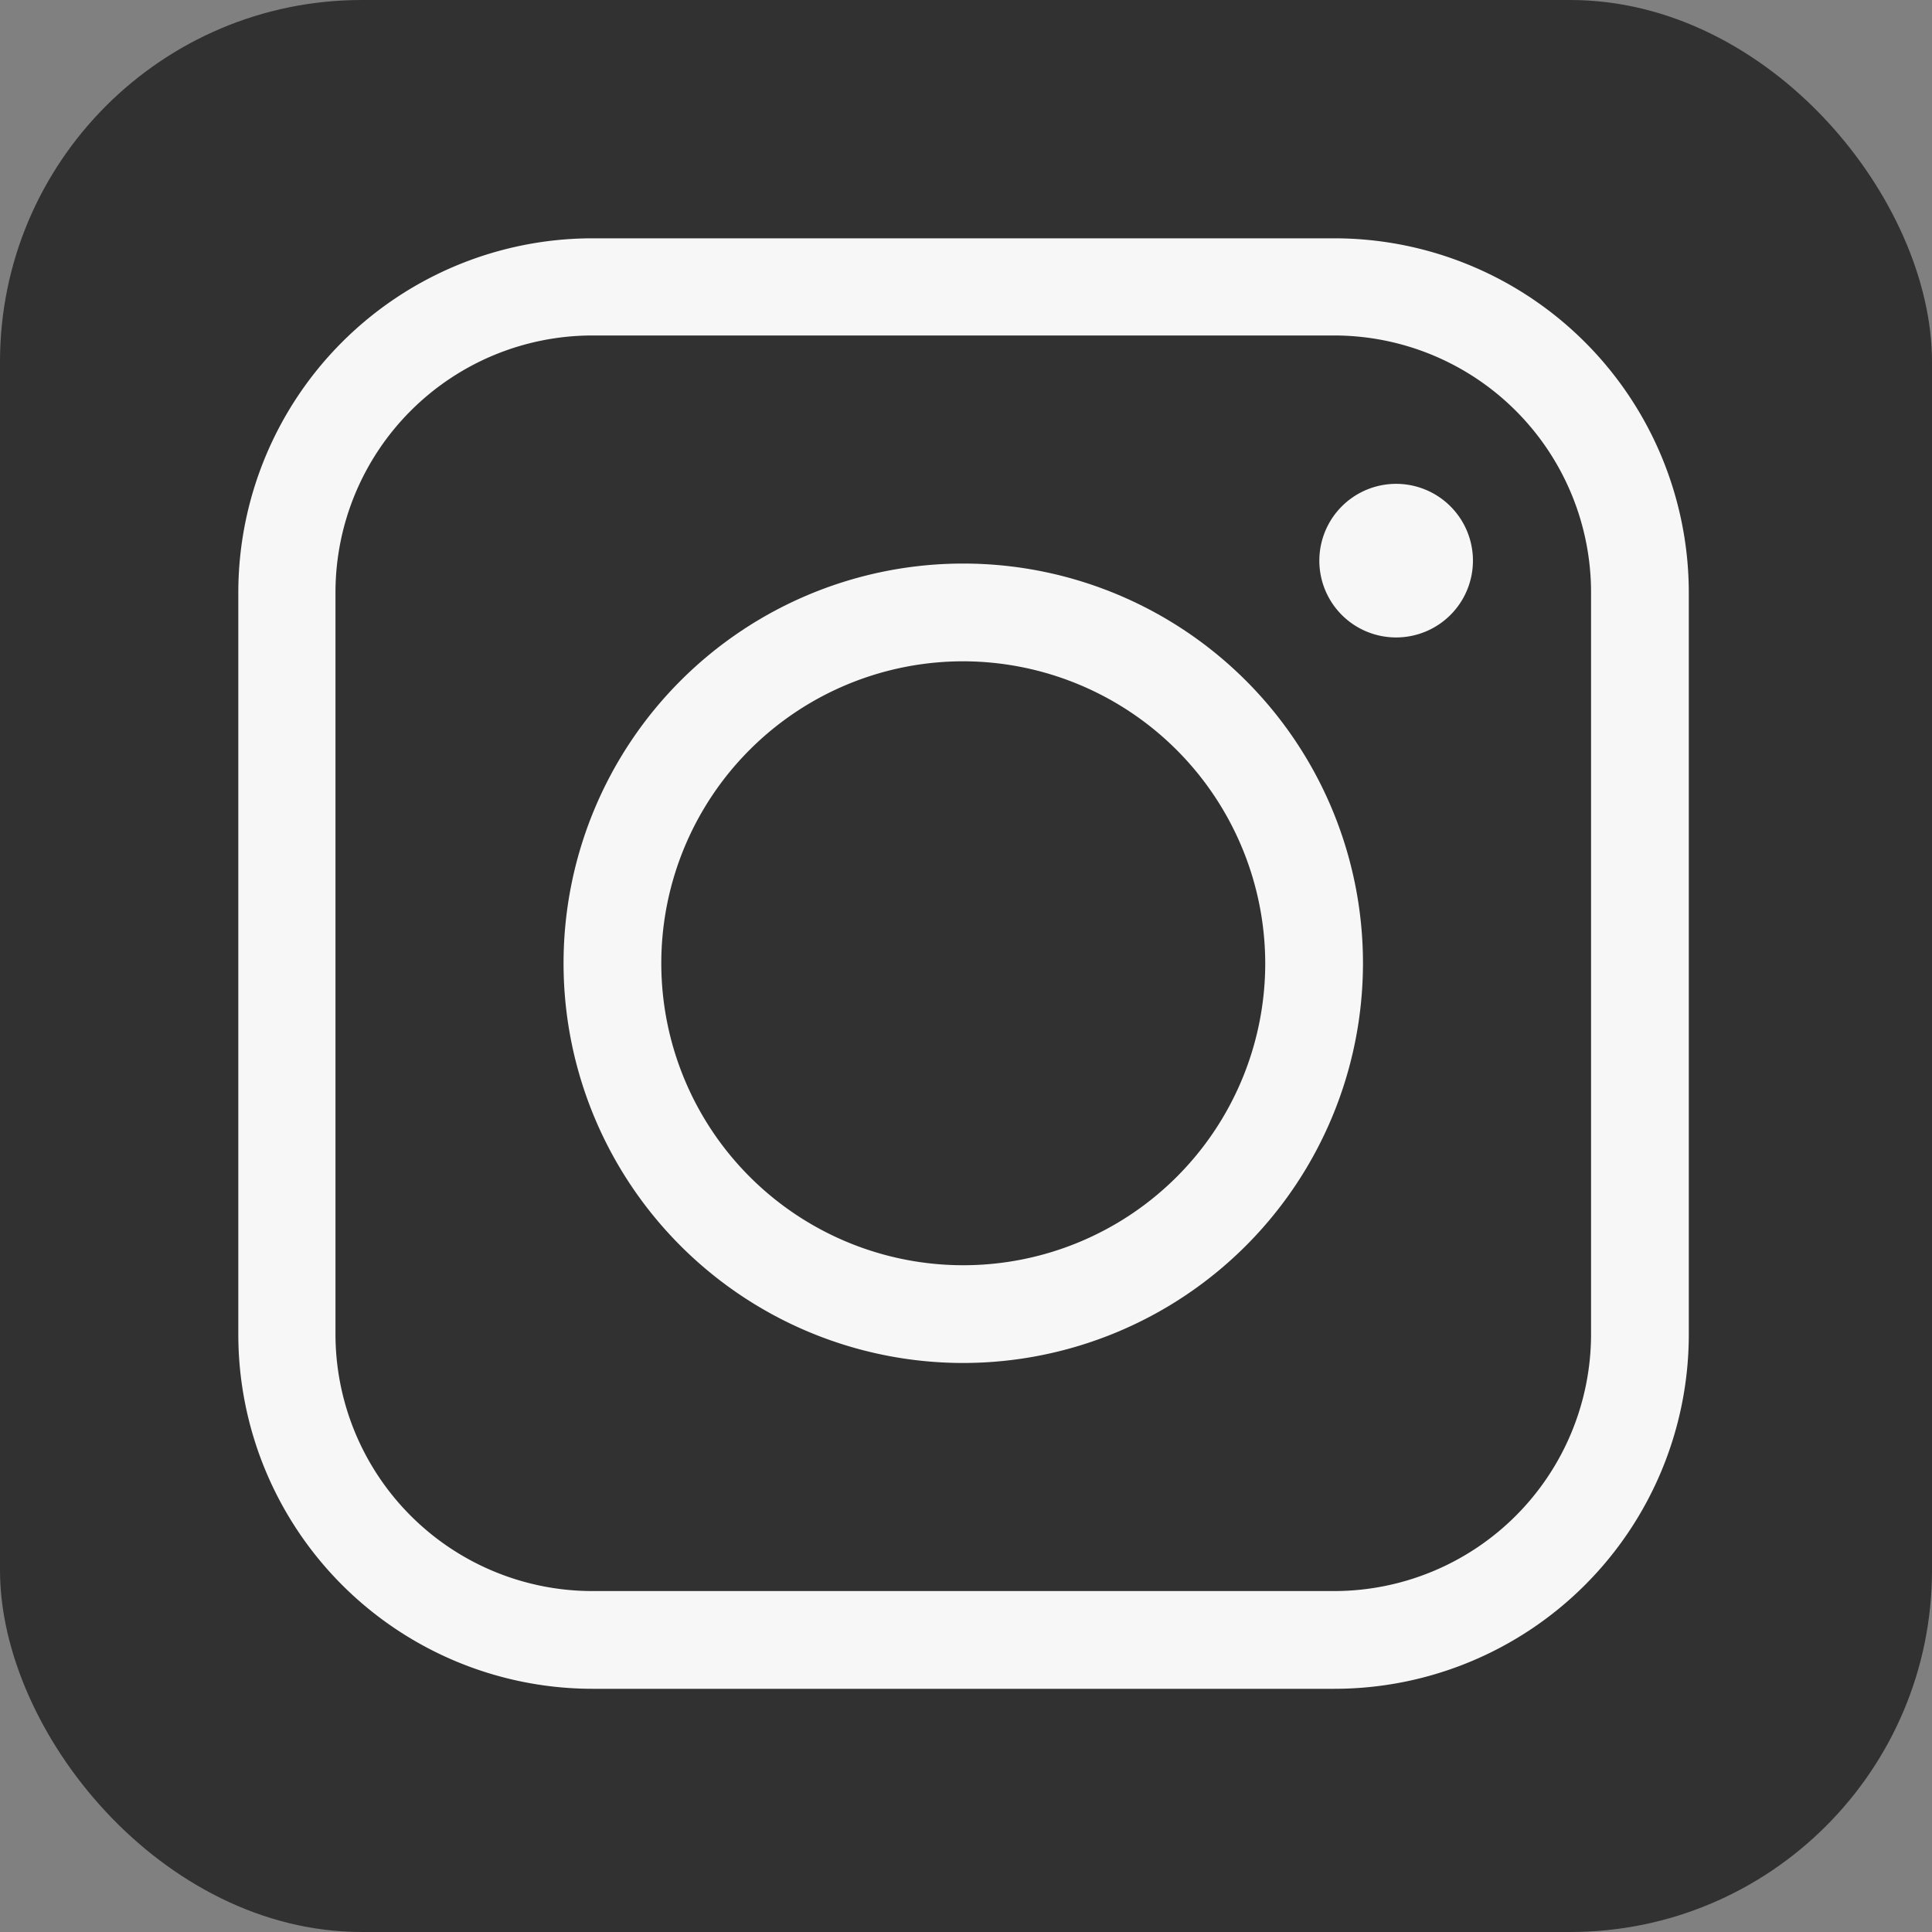 <?xml version="1.0" encoding="UTF-8"?>
<svg xmlns="http://www.w3.org/2000/svg" viewBox="0 0 332.06 332.06">
  <rect x="0" y="0" width="332.06" height="332.06" fill="#808080" stroke="none"/>
  <rect fill="#313131" height="332.06" rx="62.18" width="332.06"></rect>
  <g fill="#f7f7f7" transform="translate(-1.04 -1.04)">
    <path d="m230.4 291.3h-127.6a60.92 60.92 0 0 1 -60.8-60.9v-127.6a60.9 60.9 0 0 1 60.8-60.8h127.6a60.94 60.94 0 0 1 60.9 60.9v127.6a60.92 60.92 0 0 1 -60.9 60.8m-127.6-232.6a44.17 44.17 0 0 0 -44.1 44.1v127.6a44.17 44.17 0 0 0 44.1 44.1h127.6a44.17 44.17 0 0 0 44.1-44.1v-127.6a44.17 44.17 0 0 0 -44.1-44.1z"></path>
    <path d="m166.6 235.3a68.7 68.7 0 1 1 68.7-68.7 68.75 68.75 0 0 1 -68.7 68.7m0-120.6a51.9 51.9 0 1 0 51.9 51.9 52 52 0 0 0 -51.9-51.9"></path>
    <path d="m227.8 97.4a13.2 13.2 0 1 1 13.2 13.2 13.19 13.19 0 0 1 -13.2-13.2"></path>
  </g>
</svg>
